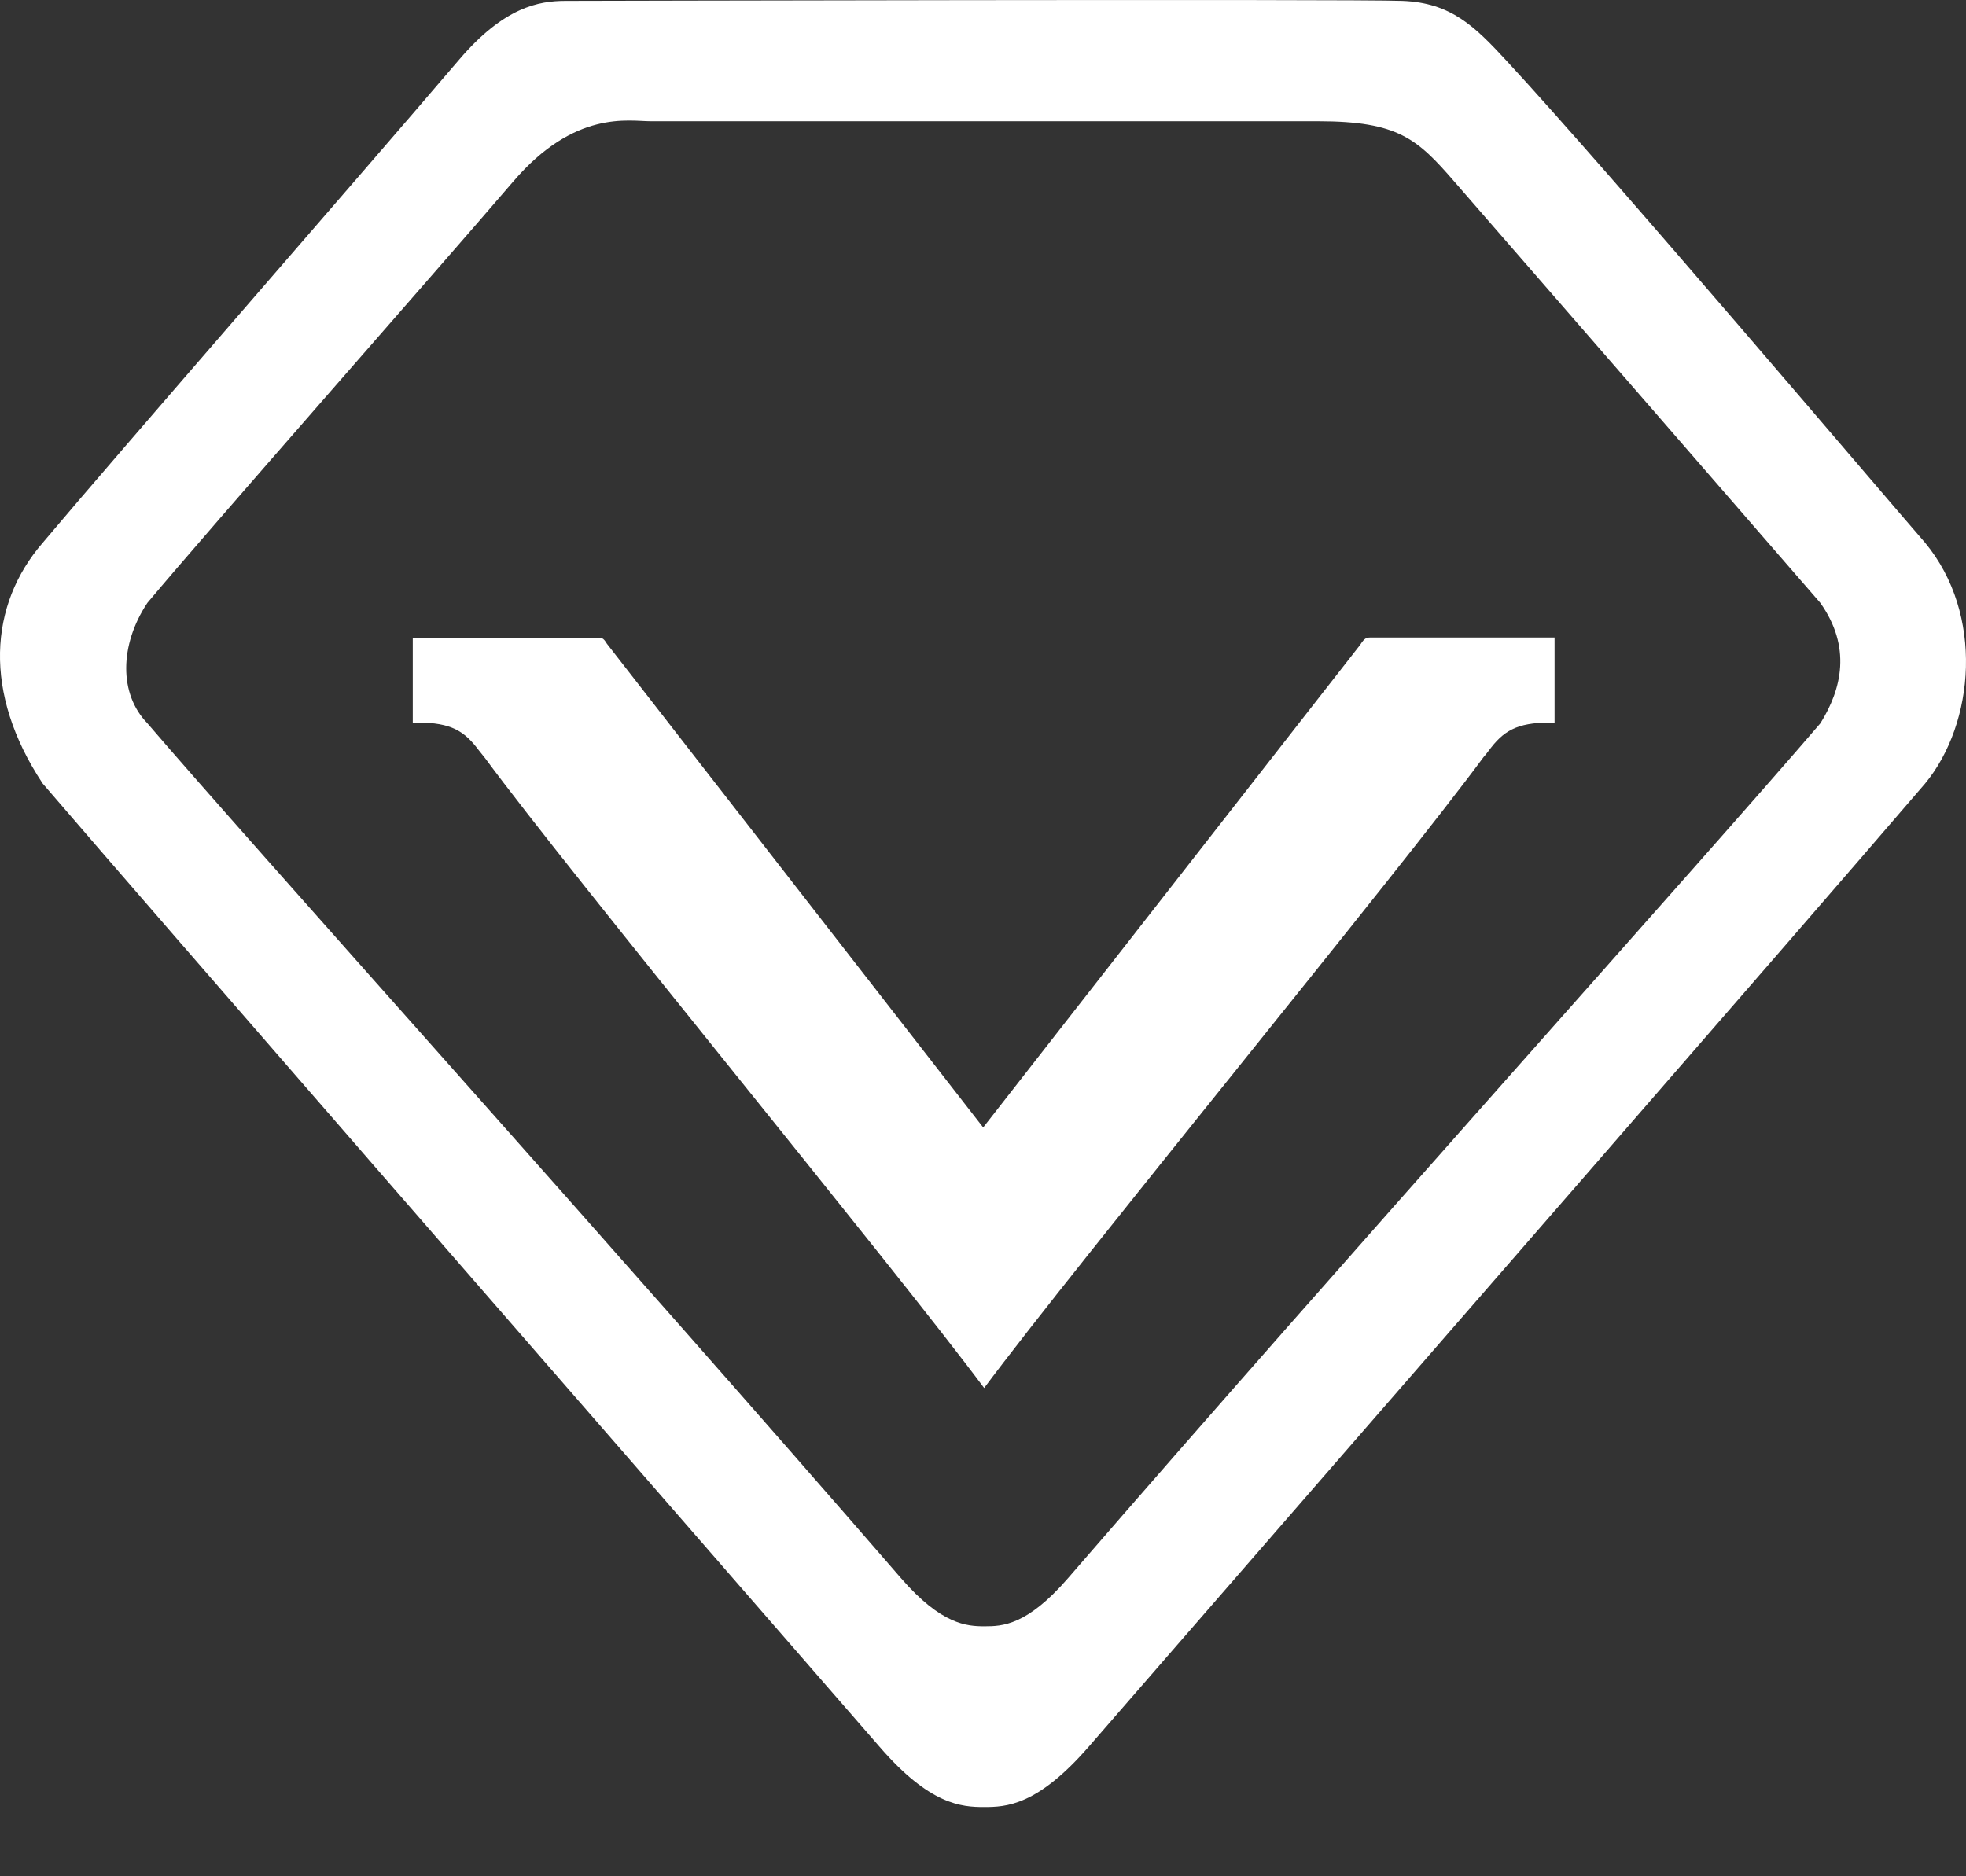 <svg width="22" height="21" viewBox="0 0 22 21" fill="none" xmlns="http://www.w3.org/2000/svg">
<rect x="0" y="0" width="22" height="21" fill="#333333" stroke="none"/>
<path d="M21.542 6.074C21.054 5.514 18.019 1.933 16.861 0.683C16.504 0.297 16.24 0.03 15.691 0.01C15.146 -0.012 6.33 0.01 6.33 0.01C6.028 0.01 5.642 0.079 5.142 0.663C3.981 2.024 1.362 5.024 0.478 6.075C-0.122 6.768 -0.196 7.754 0.478 8.77C1.914 10.442 5.868 14.979 9.842 19.55C10.404 20.201 10.76 20.225 11.011 20.225C11.258 20.225 11.607 20.212 12.183 19.55C16.116 15.021 19.891 10.693 21.542 8.77C22.099 8.095 22.204 6.873 21.542 6.074ZM20.371 8.095C19.053 9.632 15.089 14.037 11.95 17.665C11.491 18.195 11.214 18.202 11.017 18.202C10.818 18.202 10.534 18.183 10.084 17.665C6.913 14.004 2.794 9.434 1.649 8.095C1.33 7.768 1.337 7.218 1.649 6.748C2.353 5.906 4.814 3.115 5.743 2.032C6.433 1.226 7.038 1.357 7.28 1.357H14.751C15.647 1.357 15.86 1.555 16.274 2.032C17.171 3.062 19.982 6.299 20.37 6.748C20.718 7.24 20.613 7.706 20.371 8.095ZM11.013 15.535C9.989 14.161 6.358 9.75 5.431 8.489L5.36 8.4C5.2 8.187 5.057 8.087 4.668 8.087H4.619V7.137H6.675C6.736 7.137 6.75 7.137 6.791 7.204L11.002 12.619L15.22 7.218C15.273 7.135 15.293 7.135 15.349 7.135H17.396V8.087H17.349C16.964 8.087 16.819 8.187 16.659 8.402C16.643 8.422 16.626 8.447 16.601 8.474C15.665 9.746 12.036 14.161 11.013 15.535Z" fill="white"/>
</svg>
